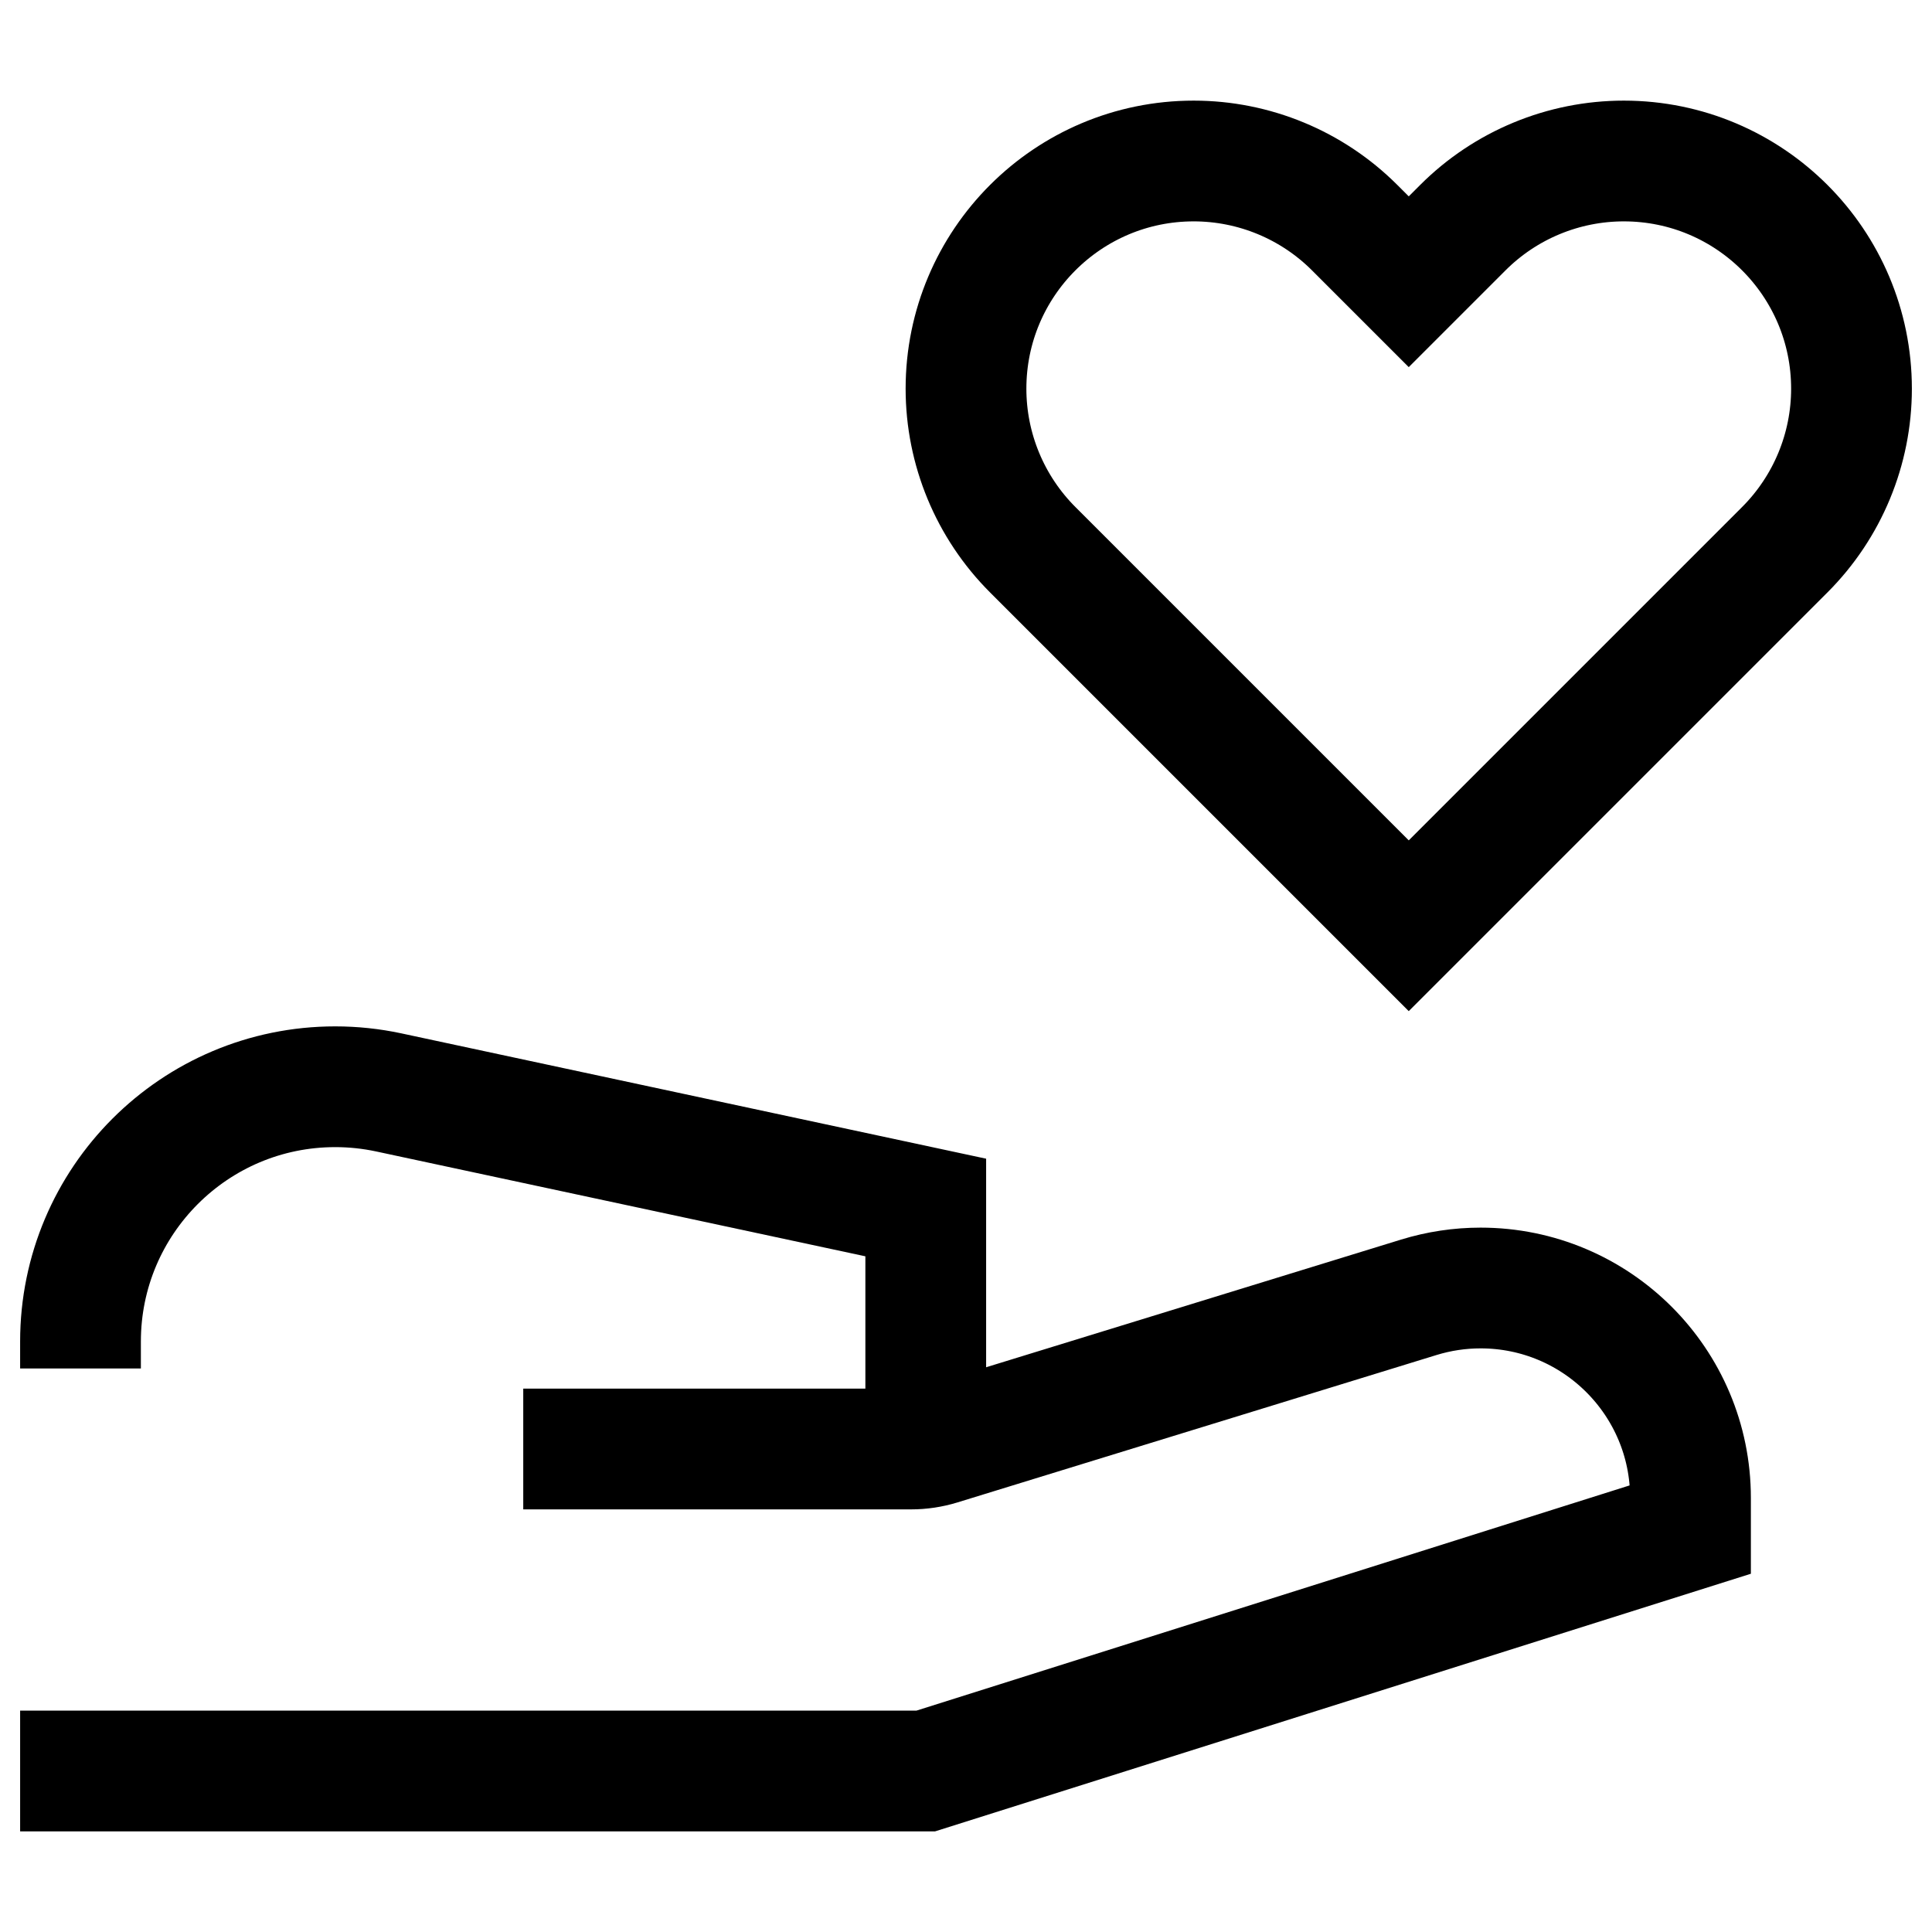 <svg width="48" height="48" viewBox="0 0 48 48" fill="none" xmlns="http://www.w3.org/2000/svg">
<path d="M0.5 44H23L42 38V37.216C42 34.335 39.665 32 36.784 32C36.264 32 35.747 32.078 35.25 32.231L23.345 35.894C23.116 35.964 22.878 36 22.639 36H13" stroke="black" stroke-width="3"/>
<path d="M23 36V30L9.656 27.14C9.22 27.047 8.775 27 8.329 27C4.834 27 2 29.834 2 33.329V34" stroke="black" stroke-width="3"/>
<path d="M33.657 5.657L35 7L36.343 5.657C37.404 4.596 38.843 4 40.343 4C43.467 4 46 6.533 46 9.657C46 11.157 45.404 12.596 44.343 13.657L35 23L25.657 13.657C24.596 12.596 24 11.157 24 9.657C24 6.533 26.533 4 29.657 4C31.157 4 32.596 4.596 33.657 5.657Z" stroke="black" stroke-width="3"/>
</svg>

